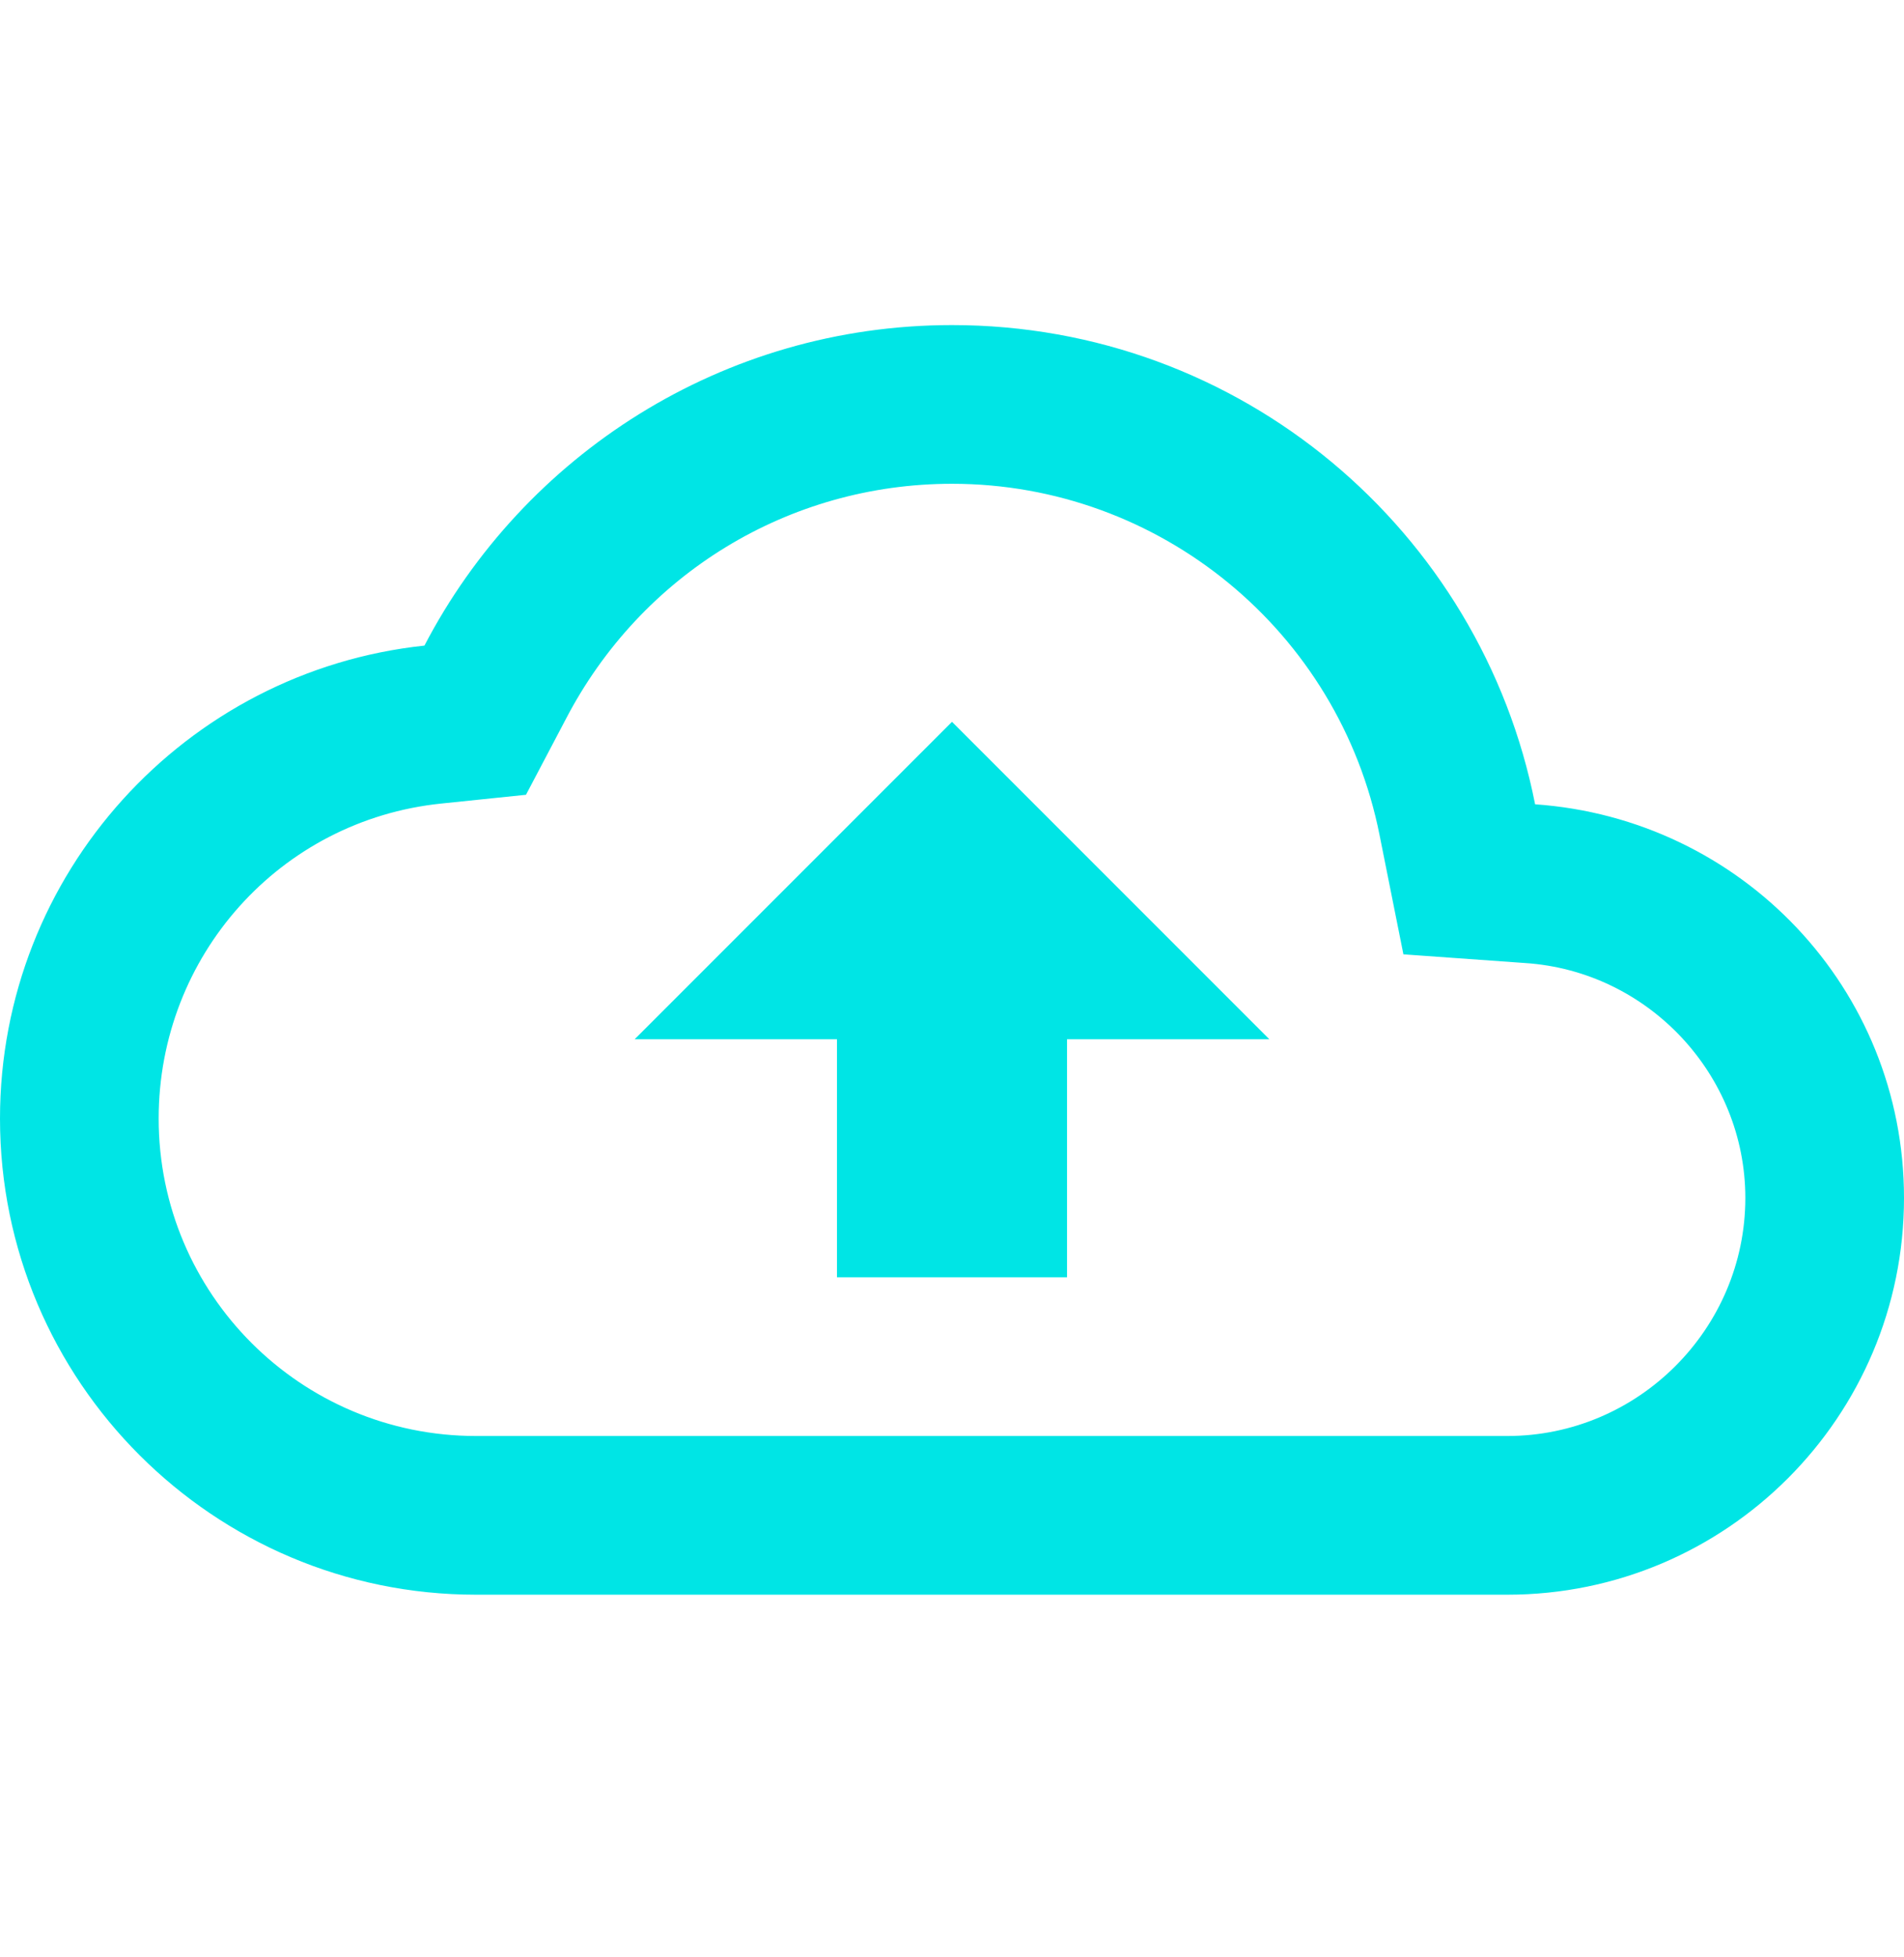 <svg width="36" height="37" viewBox="0 0 36 37" fill="none" xmlns="http://www.w3.org/2000/svg">
<path d="M29.025 15.204C28.005 10.03 23.46 6.145 18 6.145C13.665 6.145 9.9 8.605 8.025 12.204C3.51 12.684 0 16.509 0 21.145C0 26.11 4.035 30.145 9 30.145H28.5C32.64 30.145 36 26.785 36 22.645C36 18.684 32.925 15.475 29.025 15.204ZM28.5 27.145H9C5.685 27.145 3 24.459 3 21.145C3 18.07 5.295 15.505 8.34 15.19L9.945 15.024L10.695 13.6C12.12 10.854 14.91 9.145 18 9.145C21.93 9.145 25.32 11.934 26.085 15.79L26.535 18.04L28.83 18.204C31.17 18.355 33 20.32 33 22.645C33 25.119 30.975 27.145 28.5 27.145ZM12 19.645H15.825V24.145H20.175V19.645H24L18 13.645L12 19.645Z" fill="#00E5E5"/>
</svg>
